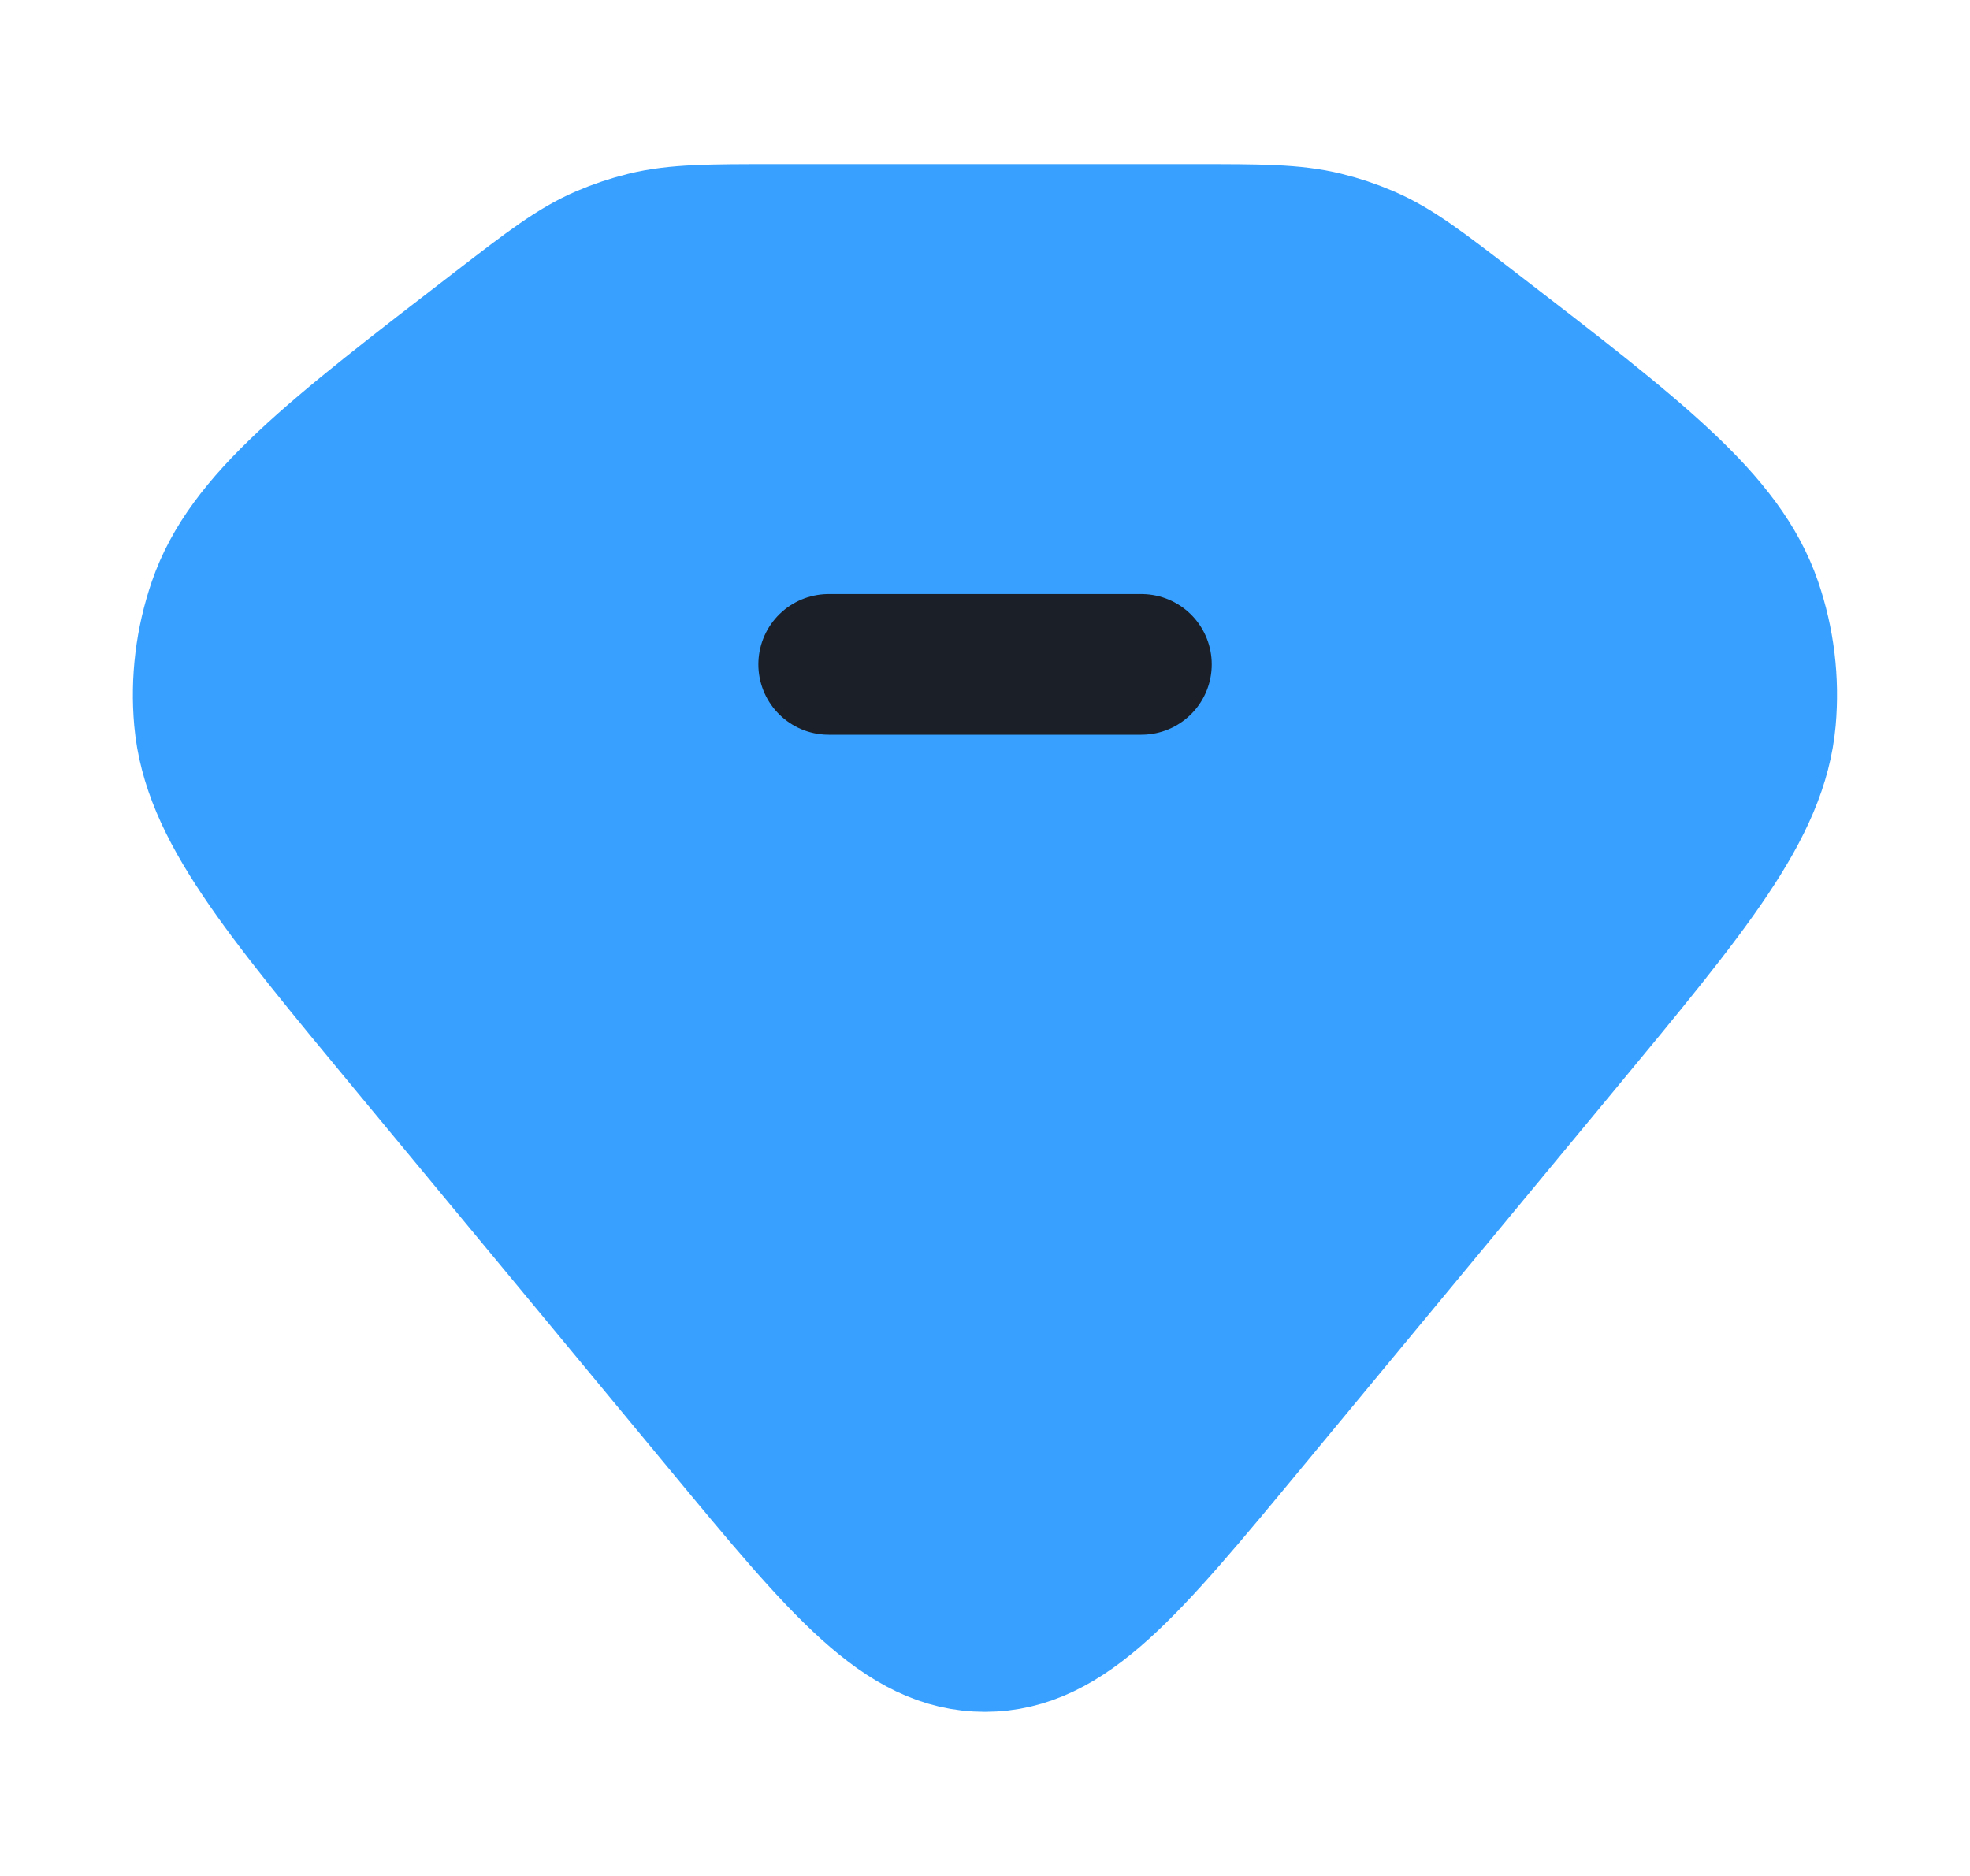 <svg width="21" height="20" viewBox="0 0 21 20" fill="none" xmlns="http://www.w3.org/2000/svg">
<g id="diamond">
<path id="Vector" d="M5.318 3.485C5.858 3.069 6.128 2.862 6.439 2.728C6.581 2.667 6.727 2.618 6.878 2.581C7.211 2.5 7.563 2.5 8.268 2.5H12.73C13.435 2.5 13.788 2.5 14.12 2.581C14.271 2.618 14.418 2.667 14.559 2.728C14.871 2.862 15.141 3.069 15.681 3.485C17.47 4.862 18.364 5.551 18.671 6.442C18.807 6.839 18.858 7.256 18.821 7.671C18.737 8.602 18.031 9.455 16.619 11.16L13.291 15.179C12.01 16.727 11.369 17.5 10.499 17.5C9.629 17.5 8.989 16.727 7.708 15.179L4.38 11.16C2.968 9.455 2.262 8.602 2.178 7.671C2.141 7.256 2.192 6.839 2.328 6.442C2.635 5.551 3.529 4.862 5.318 3.485Z" fill="#38A1FF" stroke="#38A1FF" stroke-width="1.5"/>
<path id="Vector_2" d="M8.834 7.083H12.167" stroke="#1B2028" stroke-width="1.5" stroke-linecap="round" stroke-linejoin="round"/>
</g>
</svg>
